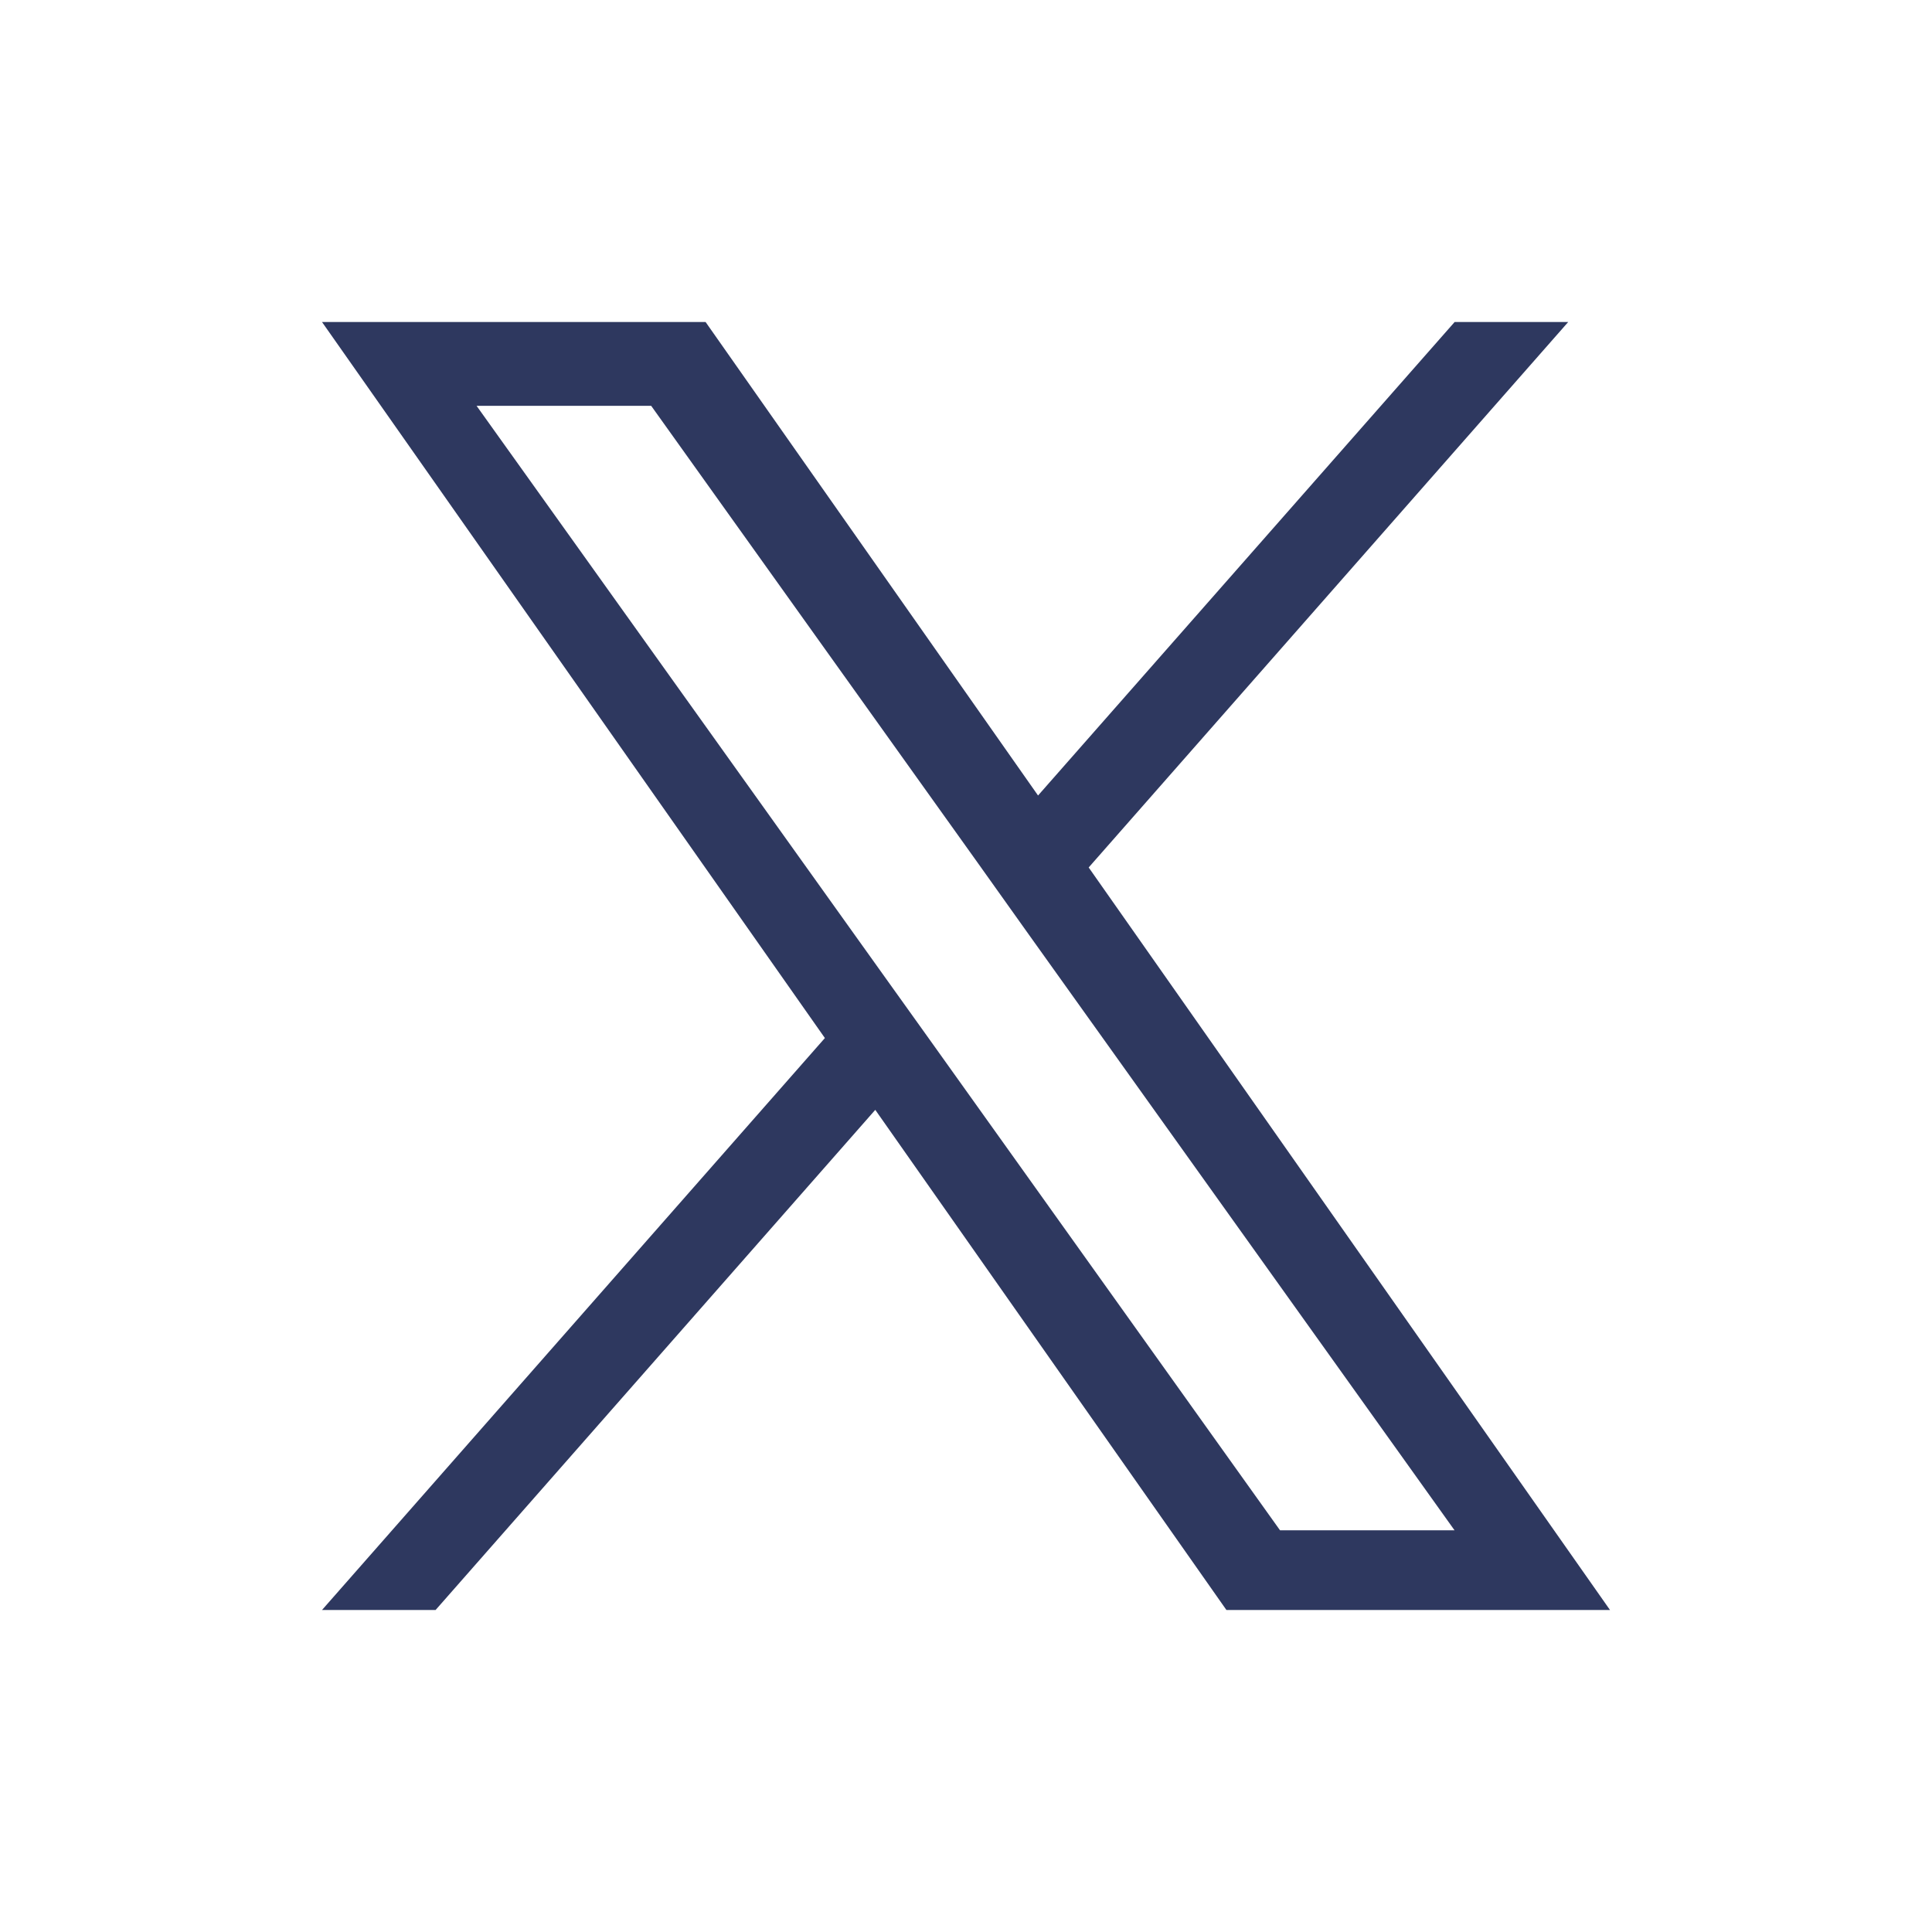 <svg width="24" height="24" viewBox="0 0 24 24" fill="none" xmlns="http://www.w3.org/2000/svg">
<path d="M13.524 10.776L19.481 4H18.07L12.895 9.882L8.765 4H4L10.247 12.895L4 20H5.411L10.873 13.787L15.235 20H20L13.524 10.776ZM11.59 12.973L10.956 12.087L5.92 5.041H8.089L12.154 10.73L12.785 11.616L18.069 19.01H15.901L11.59 12.973Z" fill="#2E385F"/>
</svg>
